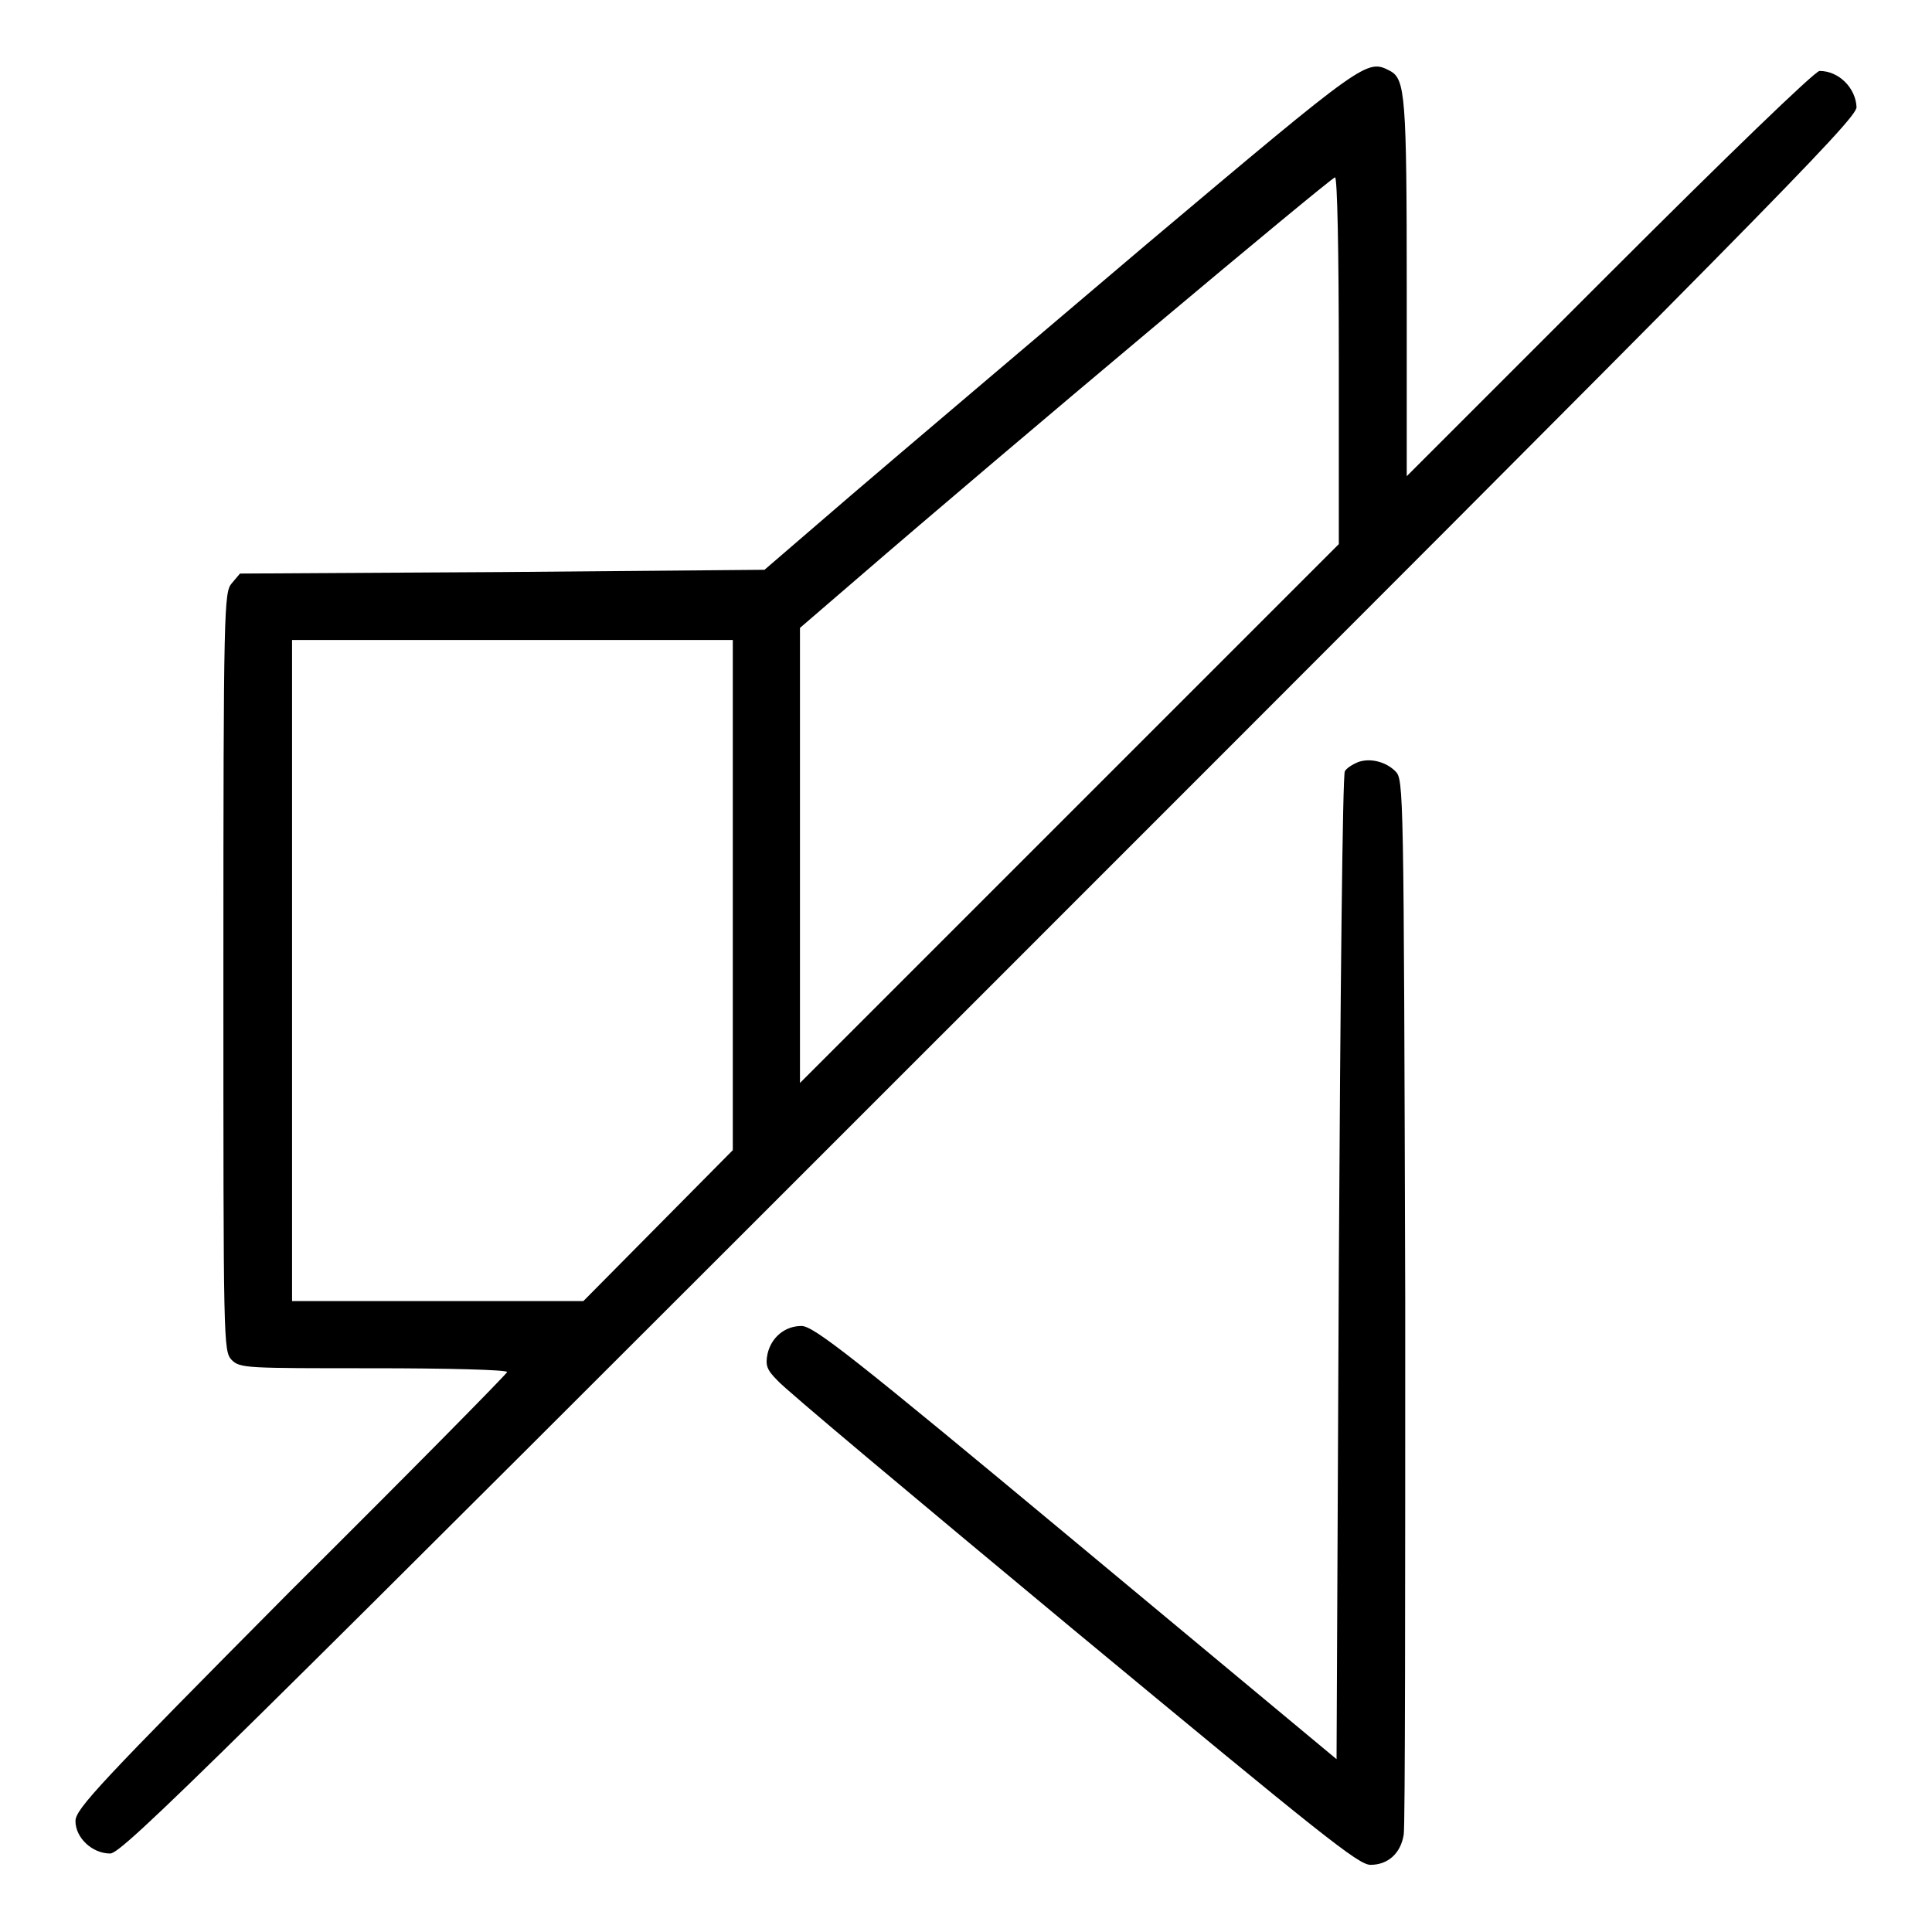 <?xml version="1.0" encoding="utf-8"?>
<!-- Svg Vector Icons : http://www.onlinewebfonts.com/icon -->
<!DOCTYPE svg PUBLIC "-//W3C//DTD SVG 1.1//EN" "http://www.w3.org/Graphics/SVG/1.1/DTD/svg11.dtd">
<svg version="1.1" xmlns="http://www.w3.org/2000/svg" xmlns:xlink="http://www.w3.org/1999/xlink" x="0px" y="0px" viewBox="0 0 256 256" enable-background="new 0 0 256 256" xml:space="preserve">
<g><g><g><path fill="#000000" d="M152,32.3c-15.2,12.9-32.9,27.9-39.2,33.3l-11.5,9.9l-34.7,0.3L31.8,76l-1.1,1.3c-1,1.2-1.1,2.9-1.1,51.5c0,49.5,0,50.2,1.1,51.4c1.1,1.1,1.9,1.1,18.8,1.1c9.7,0,17.7,0.2,17.7,0.5c0,0.2-12.9,13.3-28.7,29C13.2,236.3,10,239.7,10,241.3c0,2.2,2.2,4.3,4.6,4.3c1.6,0,13.3-11.6,116.6-114.9C233.3,28.6,246,15.8,246,14.2c-0.1-2.5-2.3-4.8-4.9-4.8c-0.6,0-12.4,11.4-27.8,26.8l-26.9,26.9V38.3c0-25.6-0.2-27.8-2.2-28.9C181.1,7.8,181.1,7.8,152,32.3z M177.4,47.8v24.3l-35.7,35.7l-35.7,35.7v-30.1V83.2l7.2-6.2c20.6-17.8,63.2-53.5,63.7-53.5C177.2,23.5,177.4,33.2,177.4,47.8z M97.1,118.6v33.8l-9.9,10l-9.9,10H57.9H38.7v-43.8V84.8h29.2h29.2L97.1,118.6L97.1,118.6z"/><path fill="#000000" d="M179.9,101c-0.7,0.3-1.5,0.8-1.7,1.2c-0.3,0.4-0.6,30-0.8,65.8l-0.3,65.1l-34.5-28.7c-29.8-24.8-34.8-28.7-36.4-28.7c-2.2,0-4,1.5-4.5,3.7c-0.3,1.5-0.1,2.1,1.3,3.5c0.8,1,18.5,15.8,39.2,33c33.2,27.5,37.8,31.2,39.4,31.2c2.3,0,4-1.5,4.4-4c0.2-1,0.2-32.9,0.2-70.8c-0.2-68.1-0.2-69-1.3-70.1C183.6,100.9,181.5,100.4,179.9,101z"/></g></g></g>
</svg>